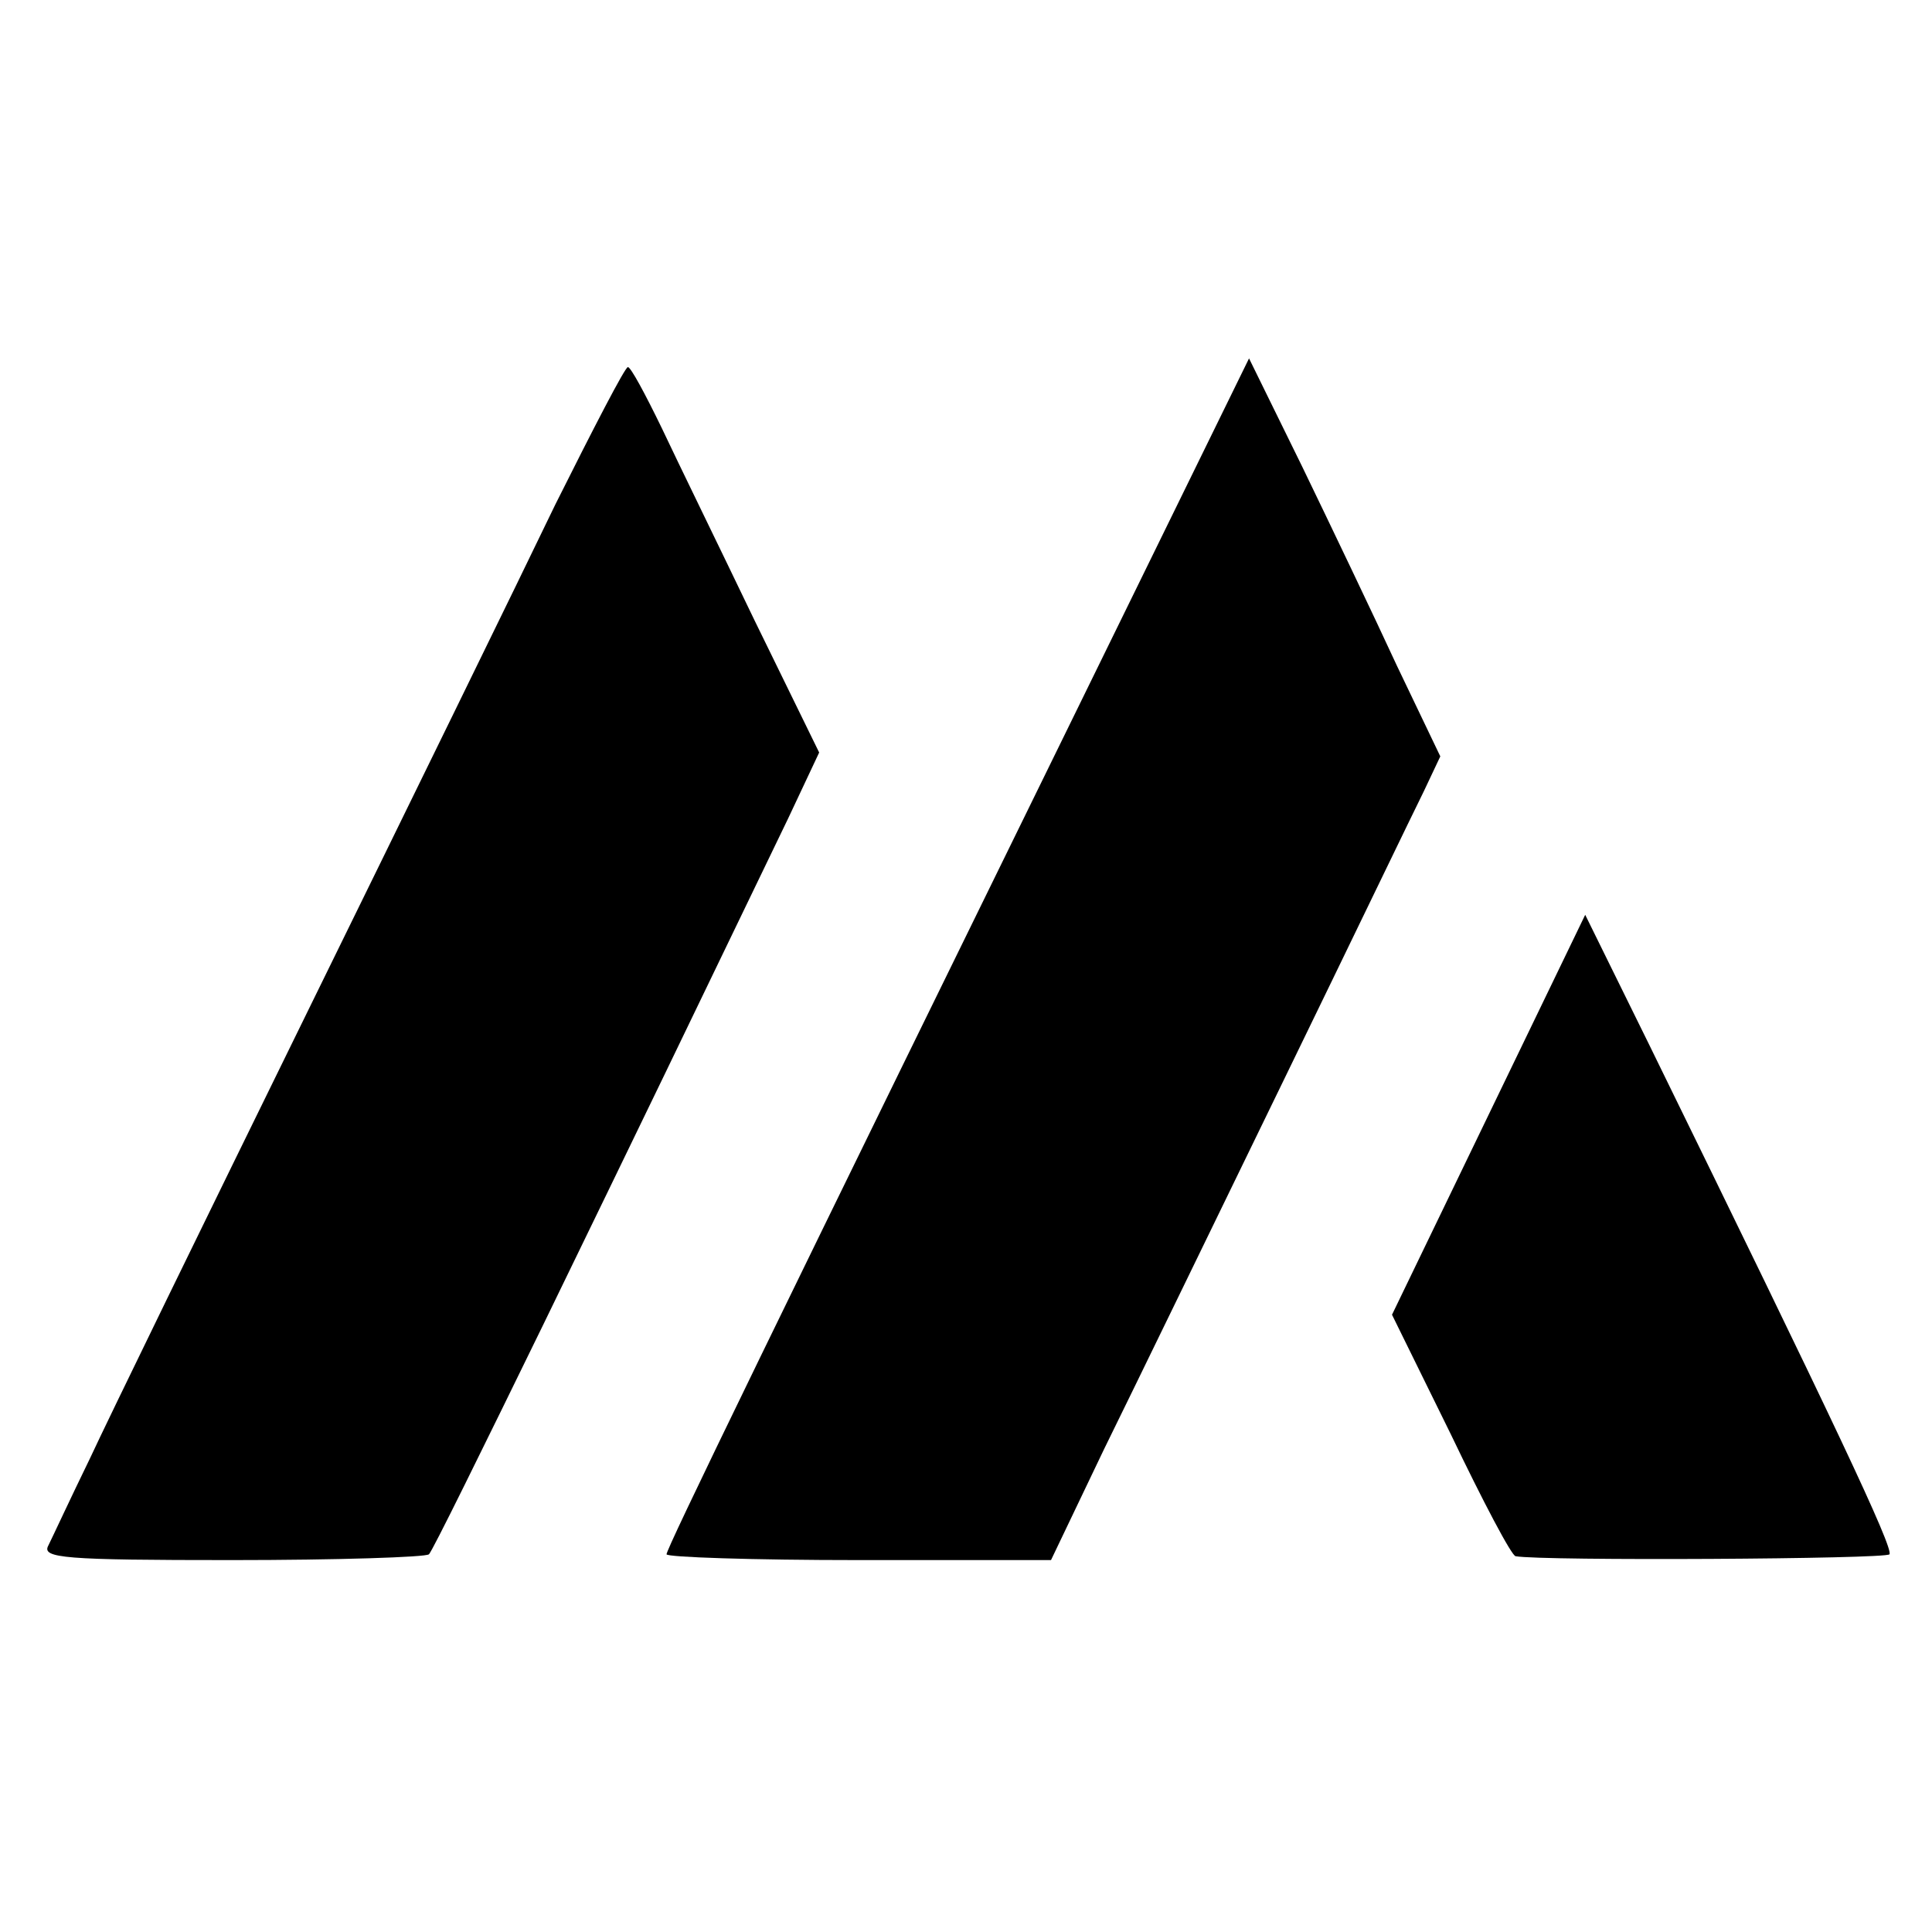 <?xml version="1.0" standalone="no"?>
<!DOCTYPE svg PUBLIC "-//W3C//DTD SVG 20010904//EN"
 "http://www.w3.org/TR/2001/REC-SVG-20010904/DTD/svg10.dtd">
<svg version="1.0" xmlns="http://www.w3.org/2000/svg"
 width="200pt" height="200pt" viewBox="0 0 200 200"
 preserveAspectRatio="xMidYMid meet">
<g transform="translate(0,200) scale(0.1,-0.1)"
fill="#000000" stroke="none">
<path d="M1172 1382 c-382 -779 -482 -985 -482 -991 0 -3 89 -6 199 -6 l199 0
55 115 c31 63 114 234 185 380 71 146 136 281 146 301 l17 36 -45 94 c-24 52
-68 144 -98 206 l-55 112 -121 -247z"/>
<path d="M575 1478 c-38 -79 -154 -316 -258 -528 -104 -212 -205 -419 -224
-460 -20 -41 -39 -82 -43 -90 -7 -13 16 -15 190 -15 109 0 201 3 204 6 3 2 56
110 119 239 103 212 146 301 253 523 l32 68 -67 137 c-36 75 -80 165 -96 199
-17 35 -32 63 -35 63 -3 0 -36 -64 -75 -142z"/>
<path d="M1541 846 l-100 -207 61 -124 c33 -69 63 -126 67 -126 28 -5 384 -3
387 2 4 7 -57 136 -249 528 l-66 134 -100 -207z"/>
</g>
</svg>

